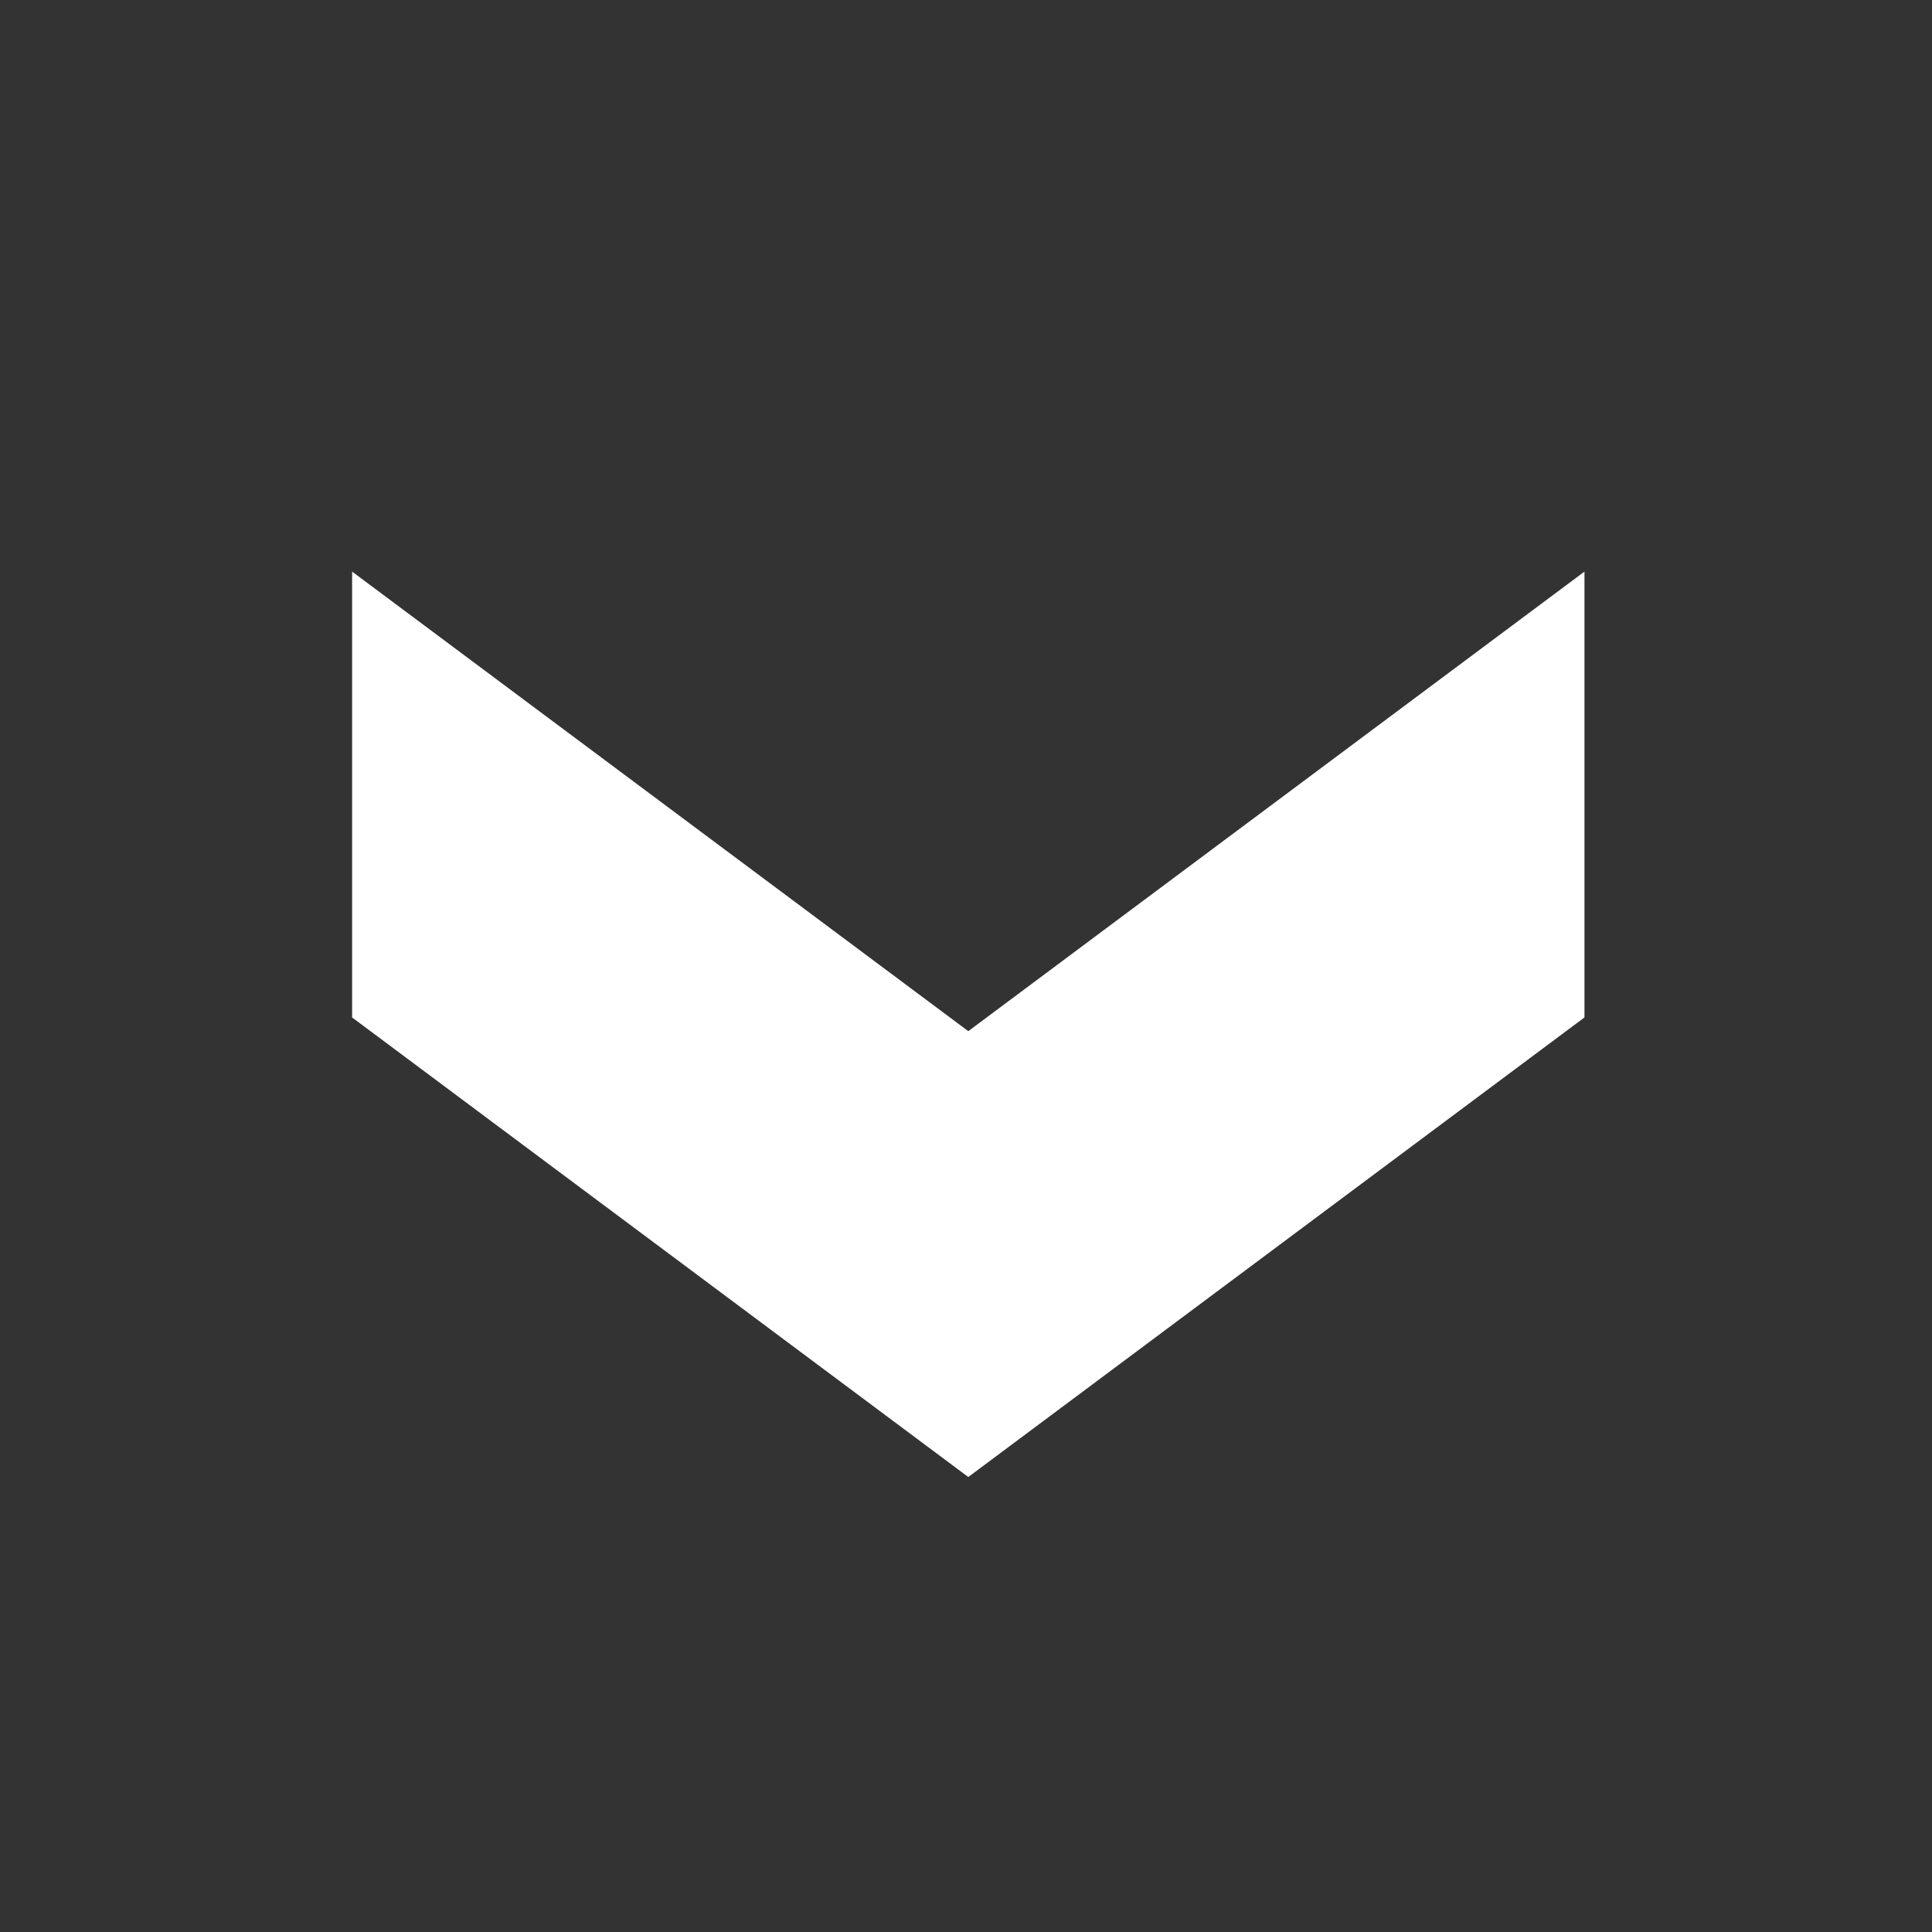 <svg width="64" height="64" version="1.1" viewBox="0 0 16.9 16.9" xmlns="http://www.w3.org/2000/svg"><rect x="0" y="0" width="16.9" height="16.9" fill="#333333" stroke="none"/><g transform="translate(0 -280)"><path d="m3.08 285v3.9l5.39 4.02 5.39-4.02v-3.9l-5.39 4.02z" fill="#fff" style="paint-order:normal"/></g></svg>
